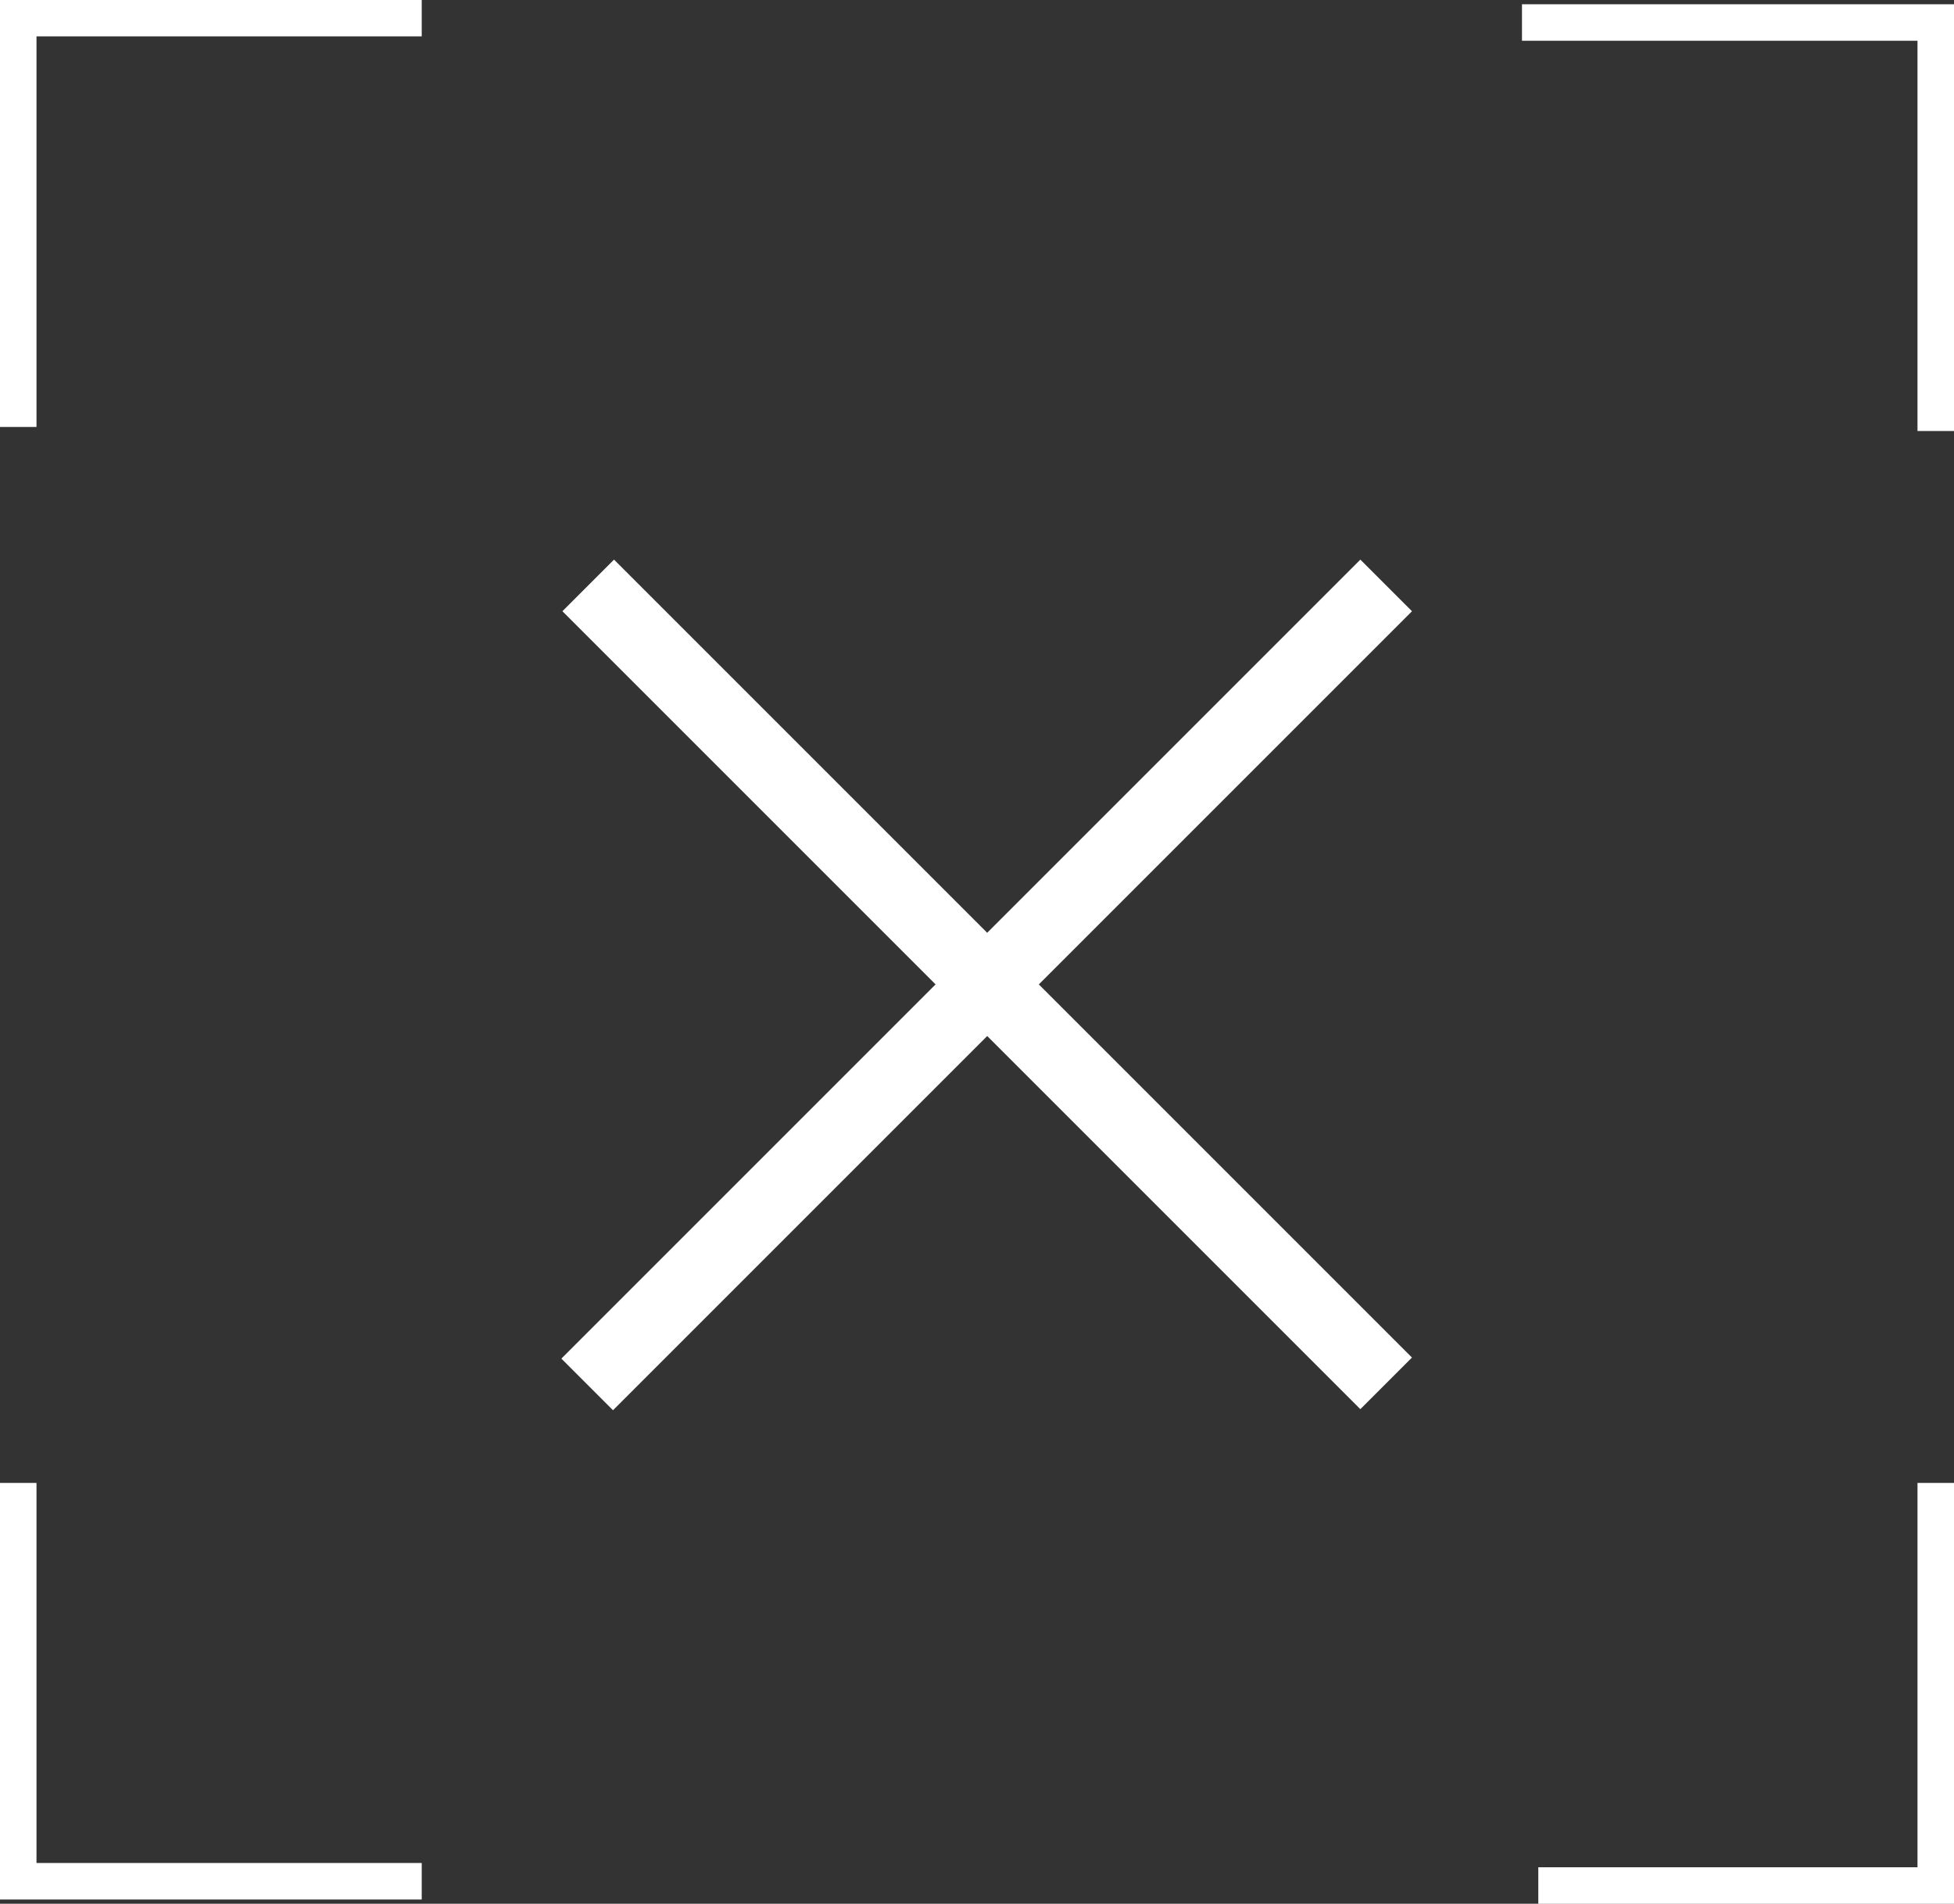 <svg xmlns="http://www.w3.org/2000/svg" width="53.529" height="52.152" viewBox="0 0 53.529 52.152">
  <rect x="0" y="0" width="53.529" height="52.152" fill="#333333" stroke="none"/>
  <g id="Group_6" data-name="Group 6" transform="translate(-1694.034 -52.001)">
    <path id="Path_5" data-name="Path 5" d="M2049.1,356.095h11.335v11.19" transform="translate(-313.372 -303.477)" fill="none" stroke="#fff" stroke-width="1"/>
    <path id="Path_6" data-name="Path 6" d="M0,0H11.2V11.053" transform="translate(1694.534 63.697) rotate(-90)" fill="none" stroke="#fff" stroke-width="1"/>
    <path id="Path_7" data-name="Path 7" d="M0,0H11.053V10.912" transform="translate(1705.587 103.537) rotate(180)" fill="none" stroke="#fff" stroke-width="1"/>
    <path id="Path_8" data-name="Path 8" d="M0,0H11.029V10.888" transform="translate(1747.063 92.625) rotate(90)" fill="none" stroke="#fff" stroke-width="1"/>
    <line id="Line_13" data-name="Line 13" x2="30.913" transform="translate(1710.148 68.038) rotate(45)" fill="none" stroke="#fff" stroke-width="2"/>
    <line id="Line_15" data-name="Line 15" x2="30.954" transform="translate(1710.12 89.926) rotate(-45)" fill="none" stroke="#fff" stroke-width="2"/>
  </g>
</svg>
